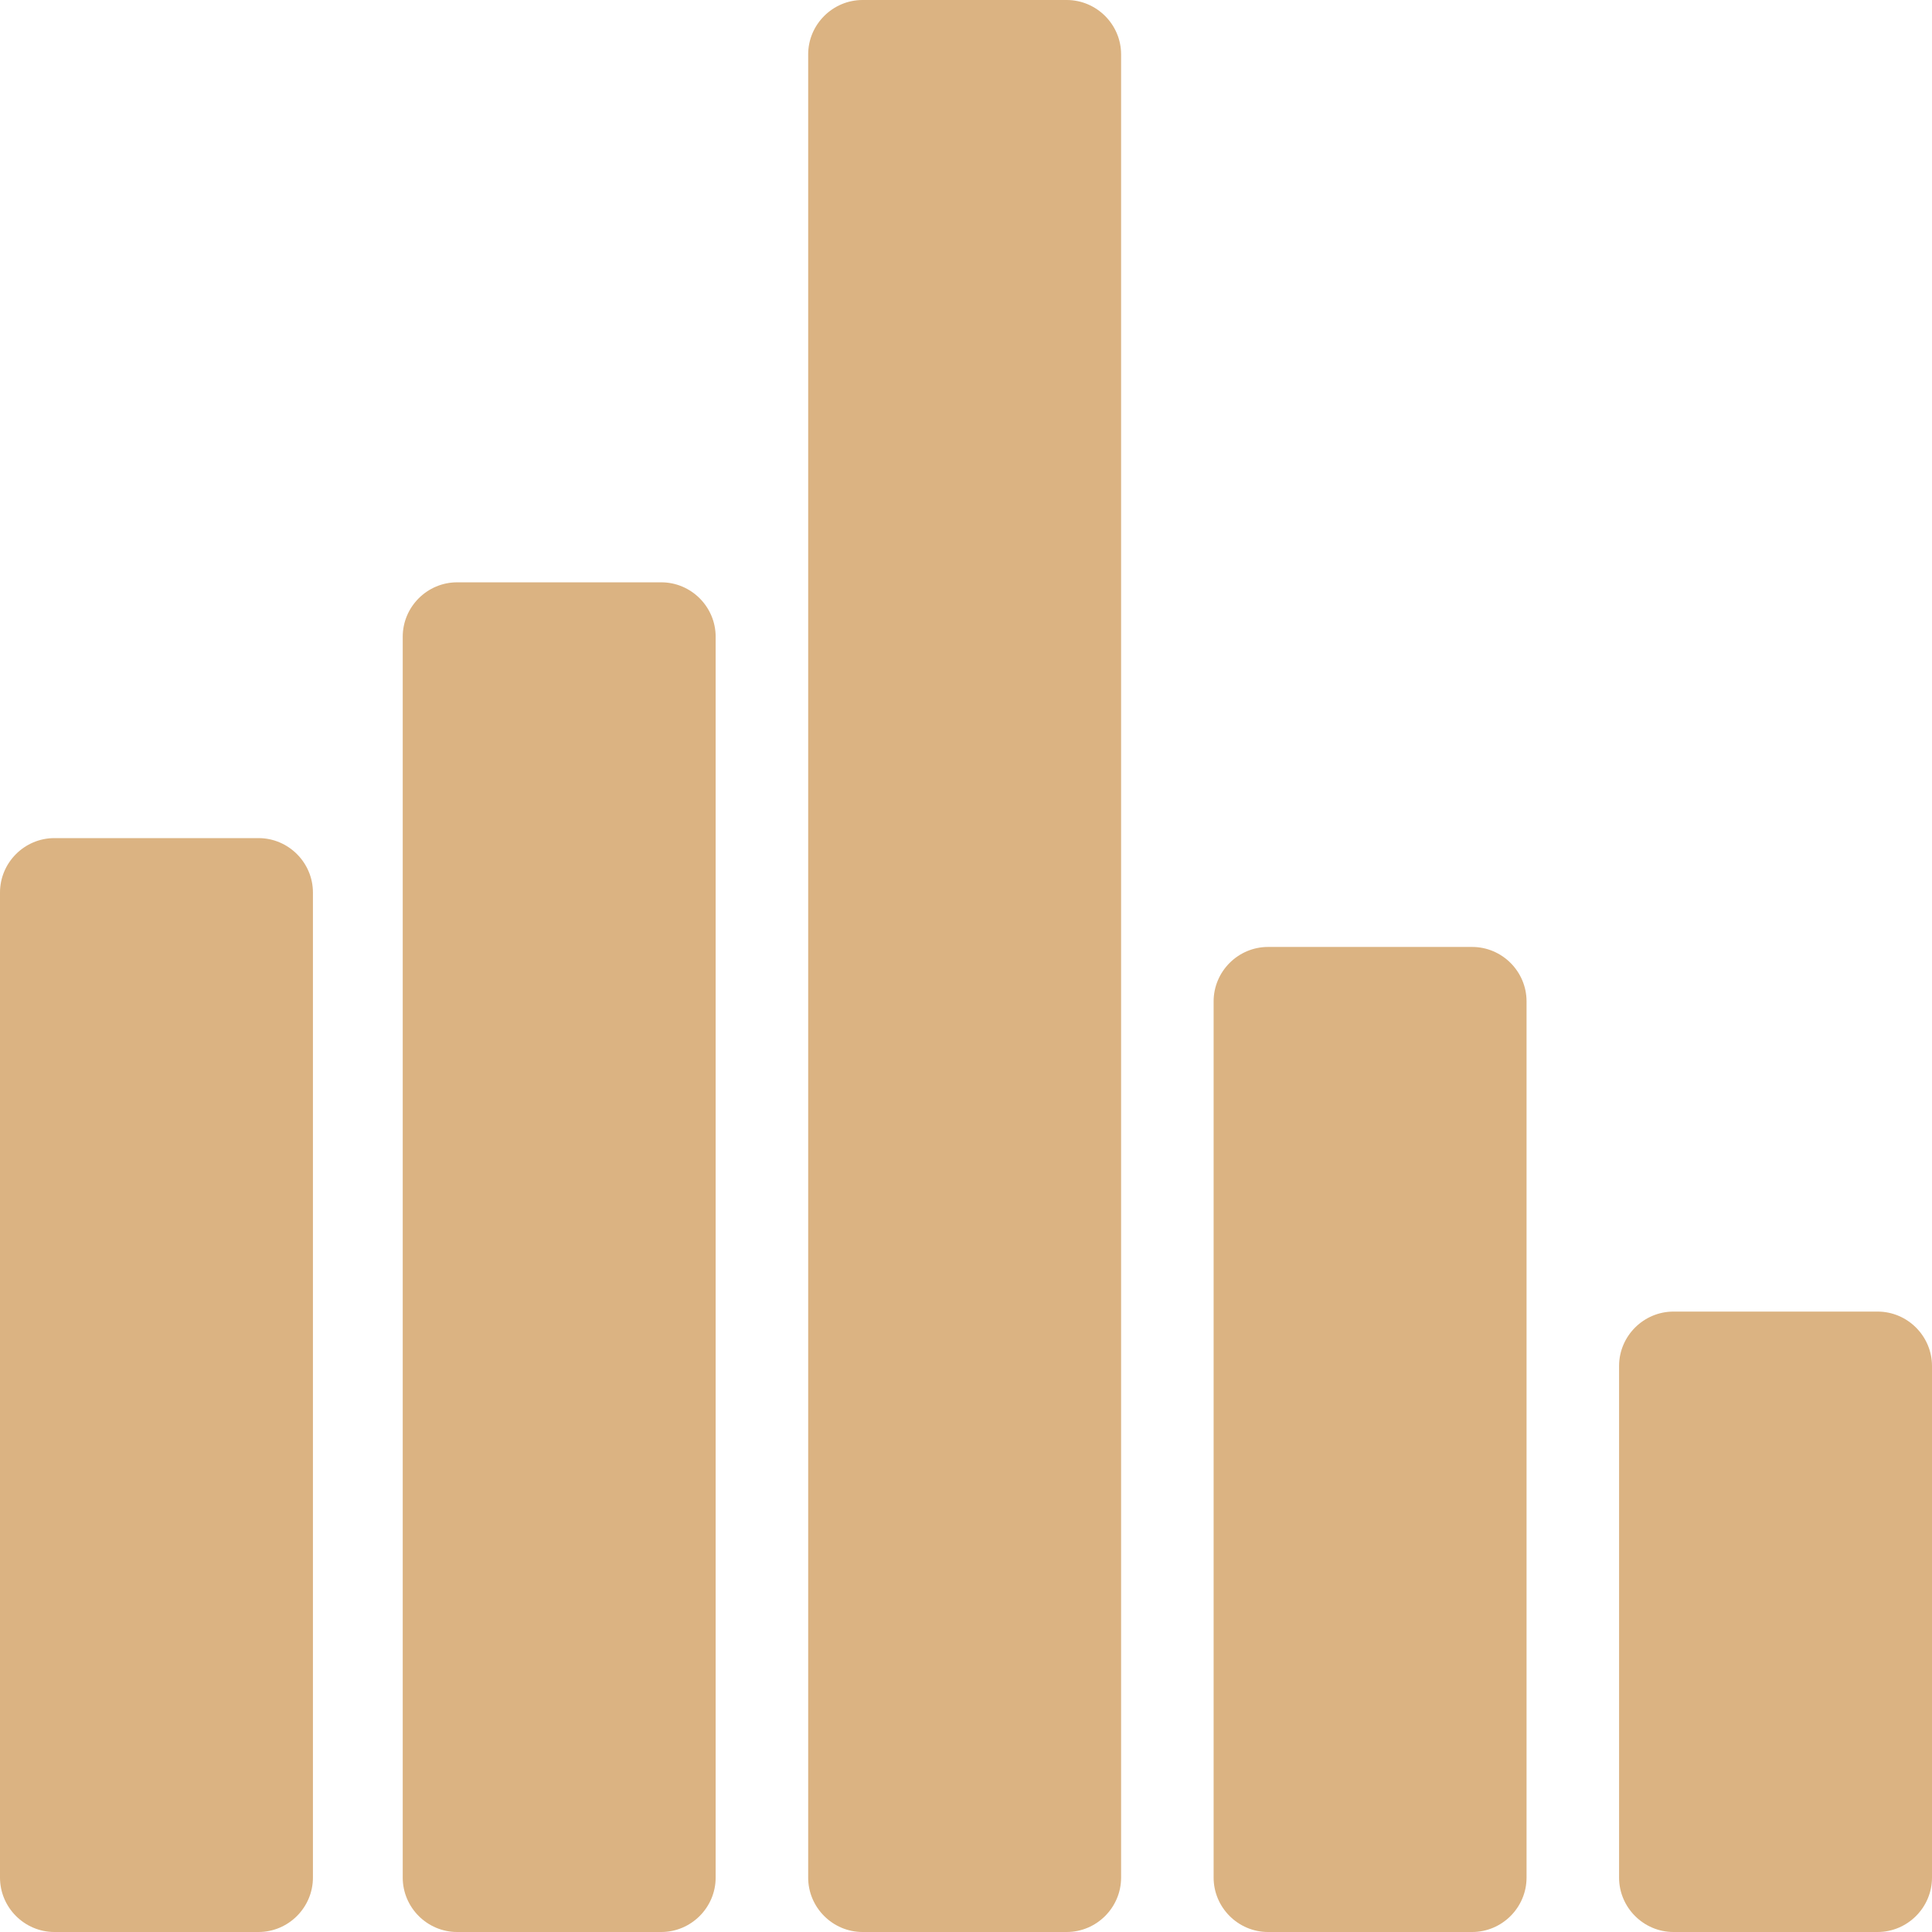 <?xml version="1.0" encoding="utf-8"?>
<!-- Generator: Adobe Illustrator 25.4.1, SVG Export Plug-In . SVG Version: 6.00 Build 0)  -->
<svg version="1.1" id="Слой_1" xmlns="http://www.w3.org/2000/svg" xmlns:xlink="http://www.w3.org/1999/xlink" x="0px" y="0px"
	 viewBox="0 0 71 71" style="enable-background:new 0 0 71 71;" xml:space="preserve">
<style type="text/css">
	.st0{fill:#DBB382;}
</style>
<path class="st0" d="M69,48.2h-7.5c-1.1,0-2,0.9-2,2V69c0,1.1,0.9,2,2,2H69c1.1,0,2-0.9,2-2V50.2C71,49.1,70.1,48.2,69,48.2z"/>
<path class="st0" d="M54.1,34.8h-7.5c-1.1,0-2,0.9-2,2V69c0,1.1,0.9,2,2,2h7.5c1.1,0,2-0.9,2-2V36.8C56.1,35.7,55.2,34.8,54.1,34.8z
	"/>
<path class="st0" d="M39.2,0h-7.5c-1.1,0-2,0.9-2,2v67c0,1.1,0.9,2,2,2h7.5c1.1,0,2-0.9,2-2V2C41.2,0.9,40.3,0,39.2,0z"/>
<path class="st0" d="M24.3,21.4h-7.5c-1.1,0-2,0.9-2,2V69c0,1.1,0.9,2,2,2h7.5c1.1,0,2-0.9,2-2V23.4C26.3,22.3,25.4,21.4,24.3,21.4z
	"/>
<path class="st0" d="M9.5,30.8H2c-1.1,0-2,0.9-2,2V69c0,1.1,0.9,2,2,2h7.5c1.1,0,2-0.9,2-2V32.8C11.5,31.7,10.6,30.8,9.5,30.8z"/>
</svg>
